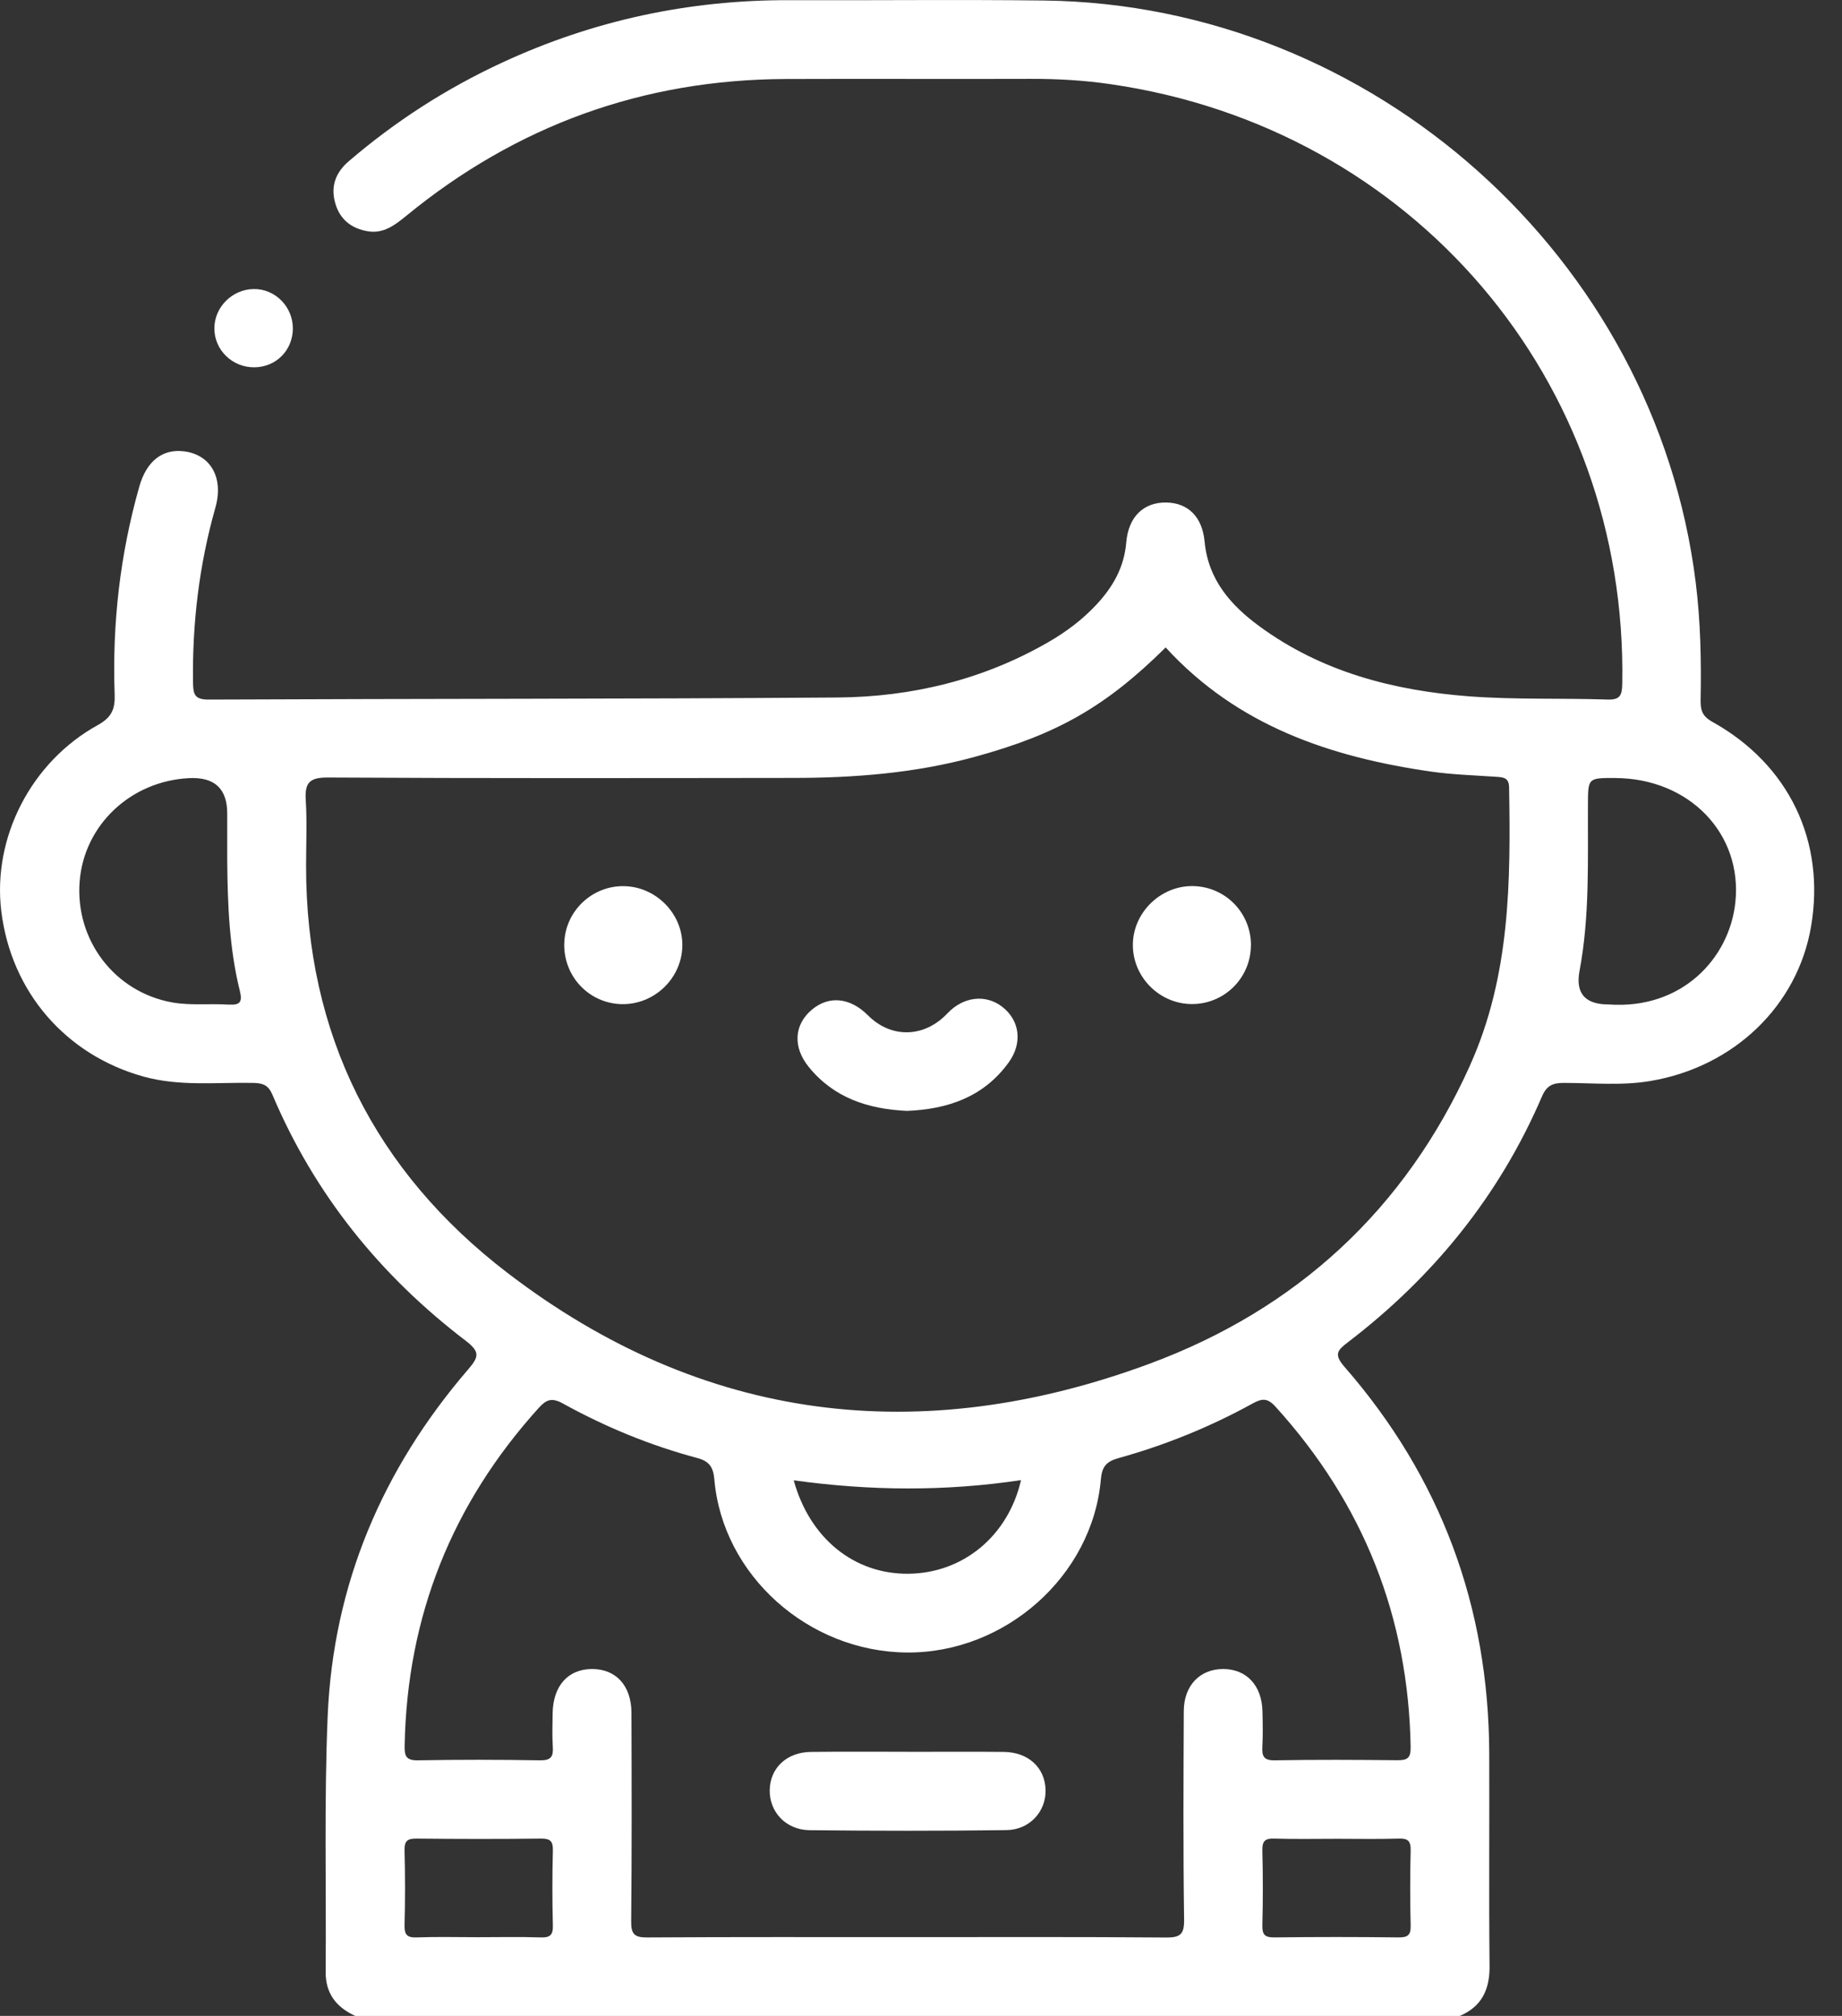 <svg width="53" height="58" viewBox="0 0 53 58" fill="none" xmlns="http://www.w3.org/2000/svg">
<rect x="0" y="0" width="53" height="58" fill="#333333" stroke="none"/>
<g clip-path="url(#clip0_370_46)">
<path d="M7.323 10.568C6.683 10.576 6.162 10.066 6.168 9.438C6.174 8.835 6.678 8.331 7.287 8.316C7.912 8.301 8.431 8.822 8.426 9.457C8.422 10.079 7.944 10.561 7.323 10.568Z" fill="white"/>
<path d="M49.268 20.767C48.979 20.607 48.928 20.433 48.932 20.15C48.953 19.017 48.932 17.885 48.791 16.759C47.63 7.409 39.493 0.133 30.047 0.015C27.608 -0.015 25.168 0.014 22.728 0.005C19.832 -0.006 17.072 0.584 14.444 1.803C12.841 2.546 11.371 3.492 10.033 4.641C9.655 4.965 9.505 5.367 9.649 5.856C9.785 6.324 10.121 6.577 10.584 6.654C11.037 6.73 11.37 6.472 11.698 6.203C14.866 3.609 18.5 2.29 22.601 2.273C24.945 2.264 27.29 2.277 29.636 2.269C30.414 2.266 31.189 2.31 31.955 2.422C40.651 3.681 46.836 10.942 46.677 19.674C46.671 20.006 46.615 20.141 46.246 20.127C44.923 20.083 43.595 20.134 42.277 20.035C40.105 19.87 38.031 19.335 36.239 18.02C35.412 17.415 34.763 16.679 34.66 15.583C34.593 14.861 34.176 14.467 33.555 14.458C32.915 14.449 32.47 14.856 32.406 15.604C32.346 16.325 32.019 16.891 31.545 17.399C31.142 17.831 30.675 18.18 30.166 18.474C28.291 19.556 26.243 20.051 24.101 20.068C18.069 20.113 12.037 20.101 6.004 20.128C5.595 20.13 5.559 19.973 5.554 19.637C5.53 17.928 5.731 16.252 6.197 14.607C6.441 13.744 6.064 13.084 5.297 12.986C4.678 12.907 4.218 13.263 4.009 13.997C3.453 15.954 3.226 17.952 3.299 19.983C3.314 20.396 3.217 20.637 2.816 20.86C0.886 21.925 -0.22 24.108 0.037 26.216C0.321 28.541 1.894 30.355 4.131 30.975C5.176 31.264 6.235 31.136 7.289 31.157C7.567 31.163 7.722 31.221 7.838 31.496C9.049 34.358 10.94 36.7 13.402 38.577C13.825 38.899 13.773 39.048 13.466 39.405C11 42.272 9.588 45.591 9.428 49.374C9.325 51.823 9.39 54.279 9.37 56.733C9.366 57.361 9.68 57.753 10.224 58.002H42C42.636 57.731 42.866 57.243 42.859 56.563C42.838 54.525 42.858 52.486 42.85 50.448C42.835 46.227 41.459 42.506 38.682 39.322C38.368 38.963 38.488 38.845 38.783 38.619C41.245 36.736 43.141 34.401 44.367 31.547C44.505 31.228 44.679 31.157 44.995 31.157C45.826 31.157 46.663 31.242 47.487 31.102C49.898 30.695 51.72 28.932 52.109 26.661C52.53 24.208 51.477 21.995 49.267 20.767H49.268ZM6.591 28.905C6.046 28.868 5.486 28.936 4.955 28.841C3.288 28.541 2.164 27.041 2.291 25.369C2.415 23.742 3.757 22.472 5.442 22.388C6.173 22.352 6.538 22.691 6.538 23.405C6.538 23.858 6.538 24.309 6.538 24.762C6.55 26.024 6.596 27.285 6.903 28.519C6.975 28.814 6.918 28.924 6.592 28.903L6.591 28.905ZM15.559 55.742C14.955 55.722 14.35 55.736 13.746 55.736C13.142 55.736 12.574 55.72 11.989 55.742C11.712 55.752 11.634 55.664 11.64 55.392C11.659 54.676 11.659 53.959 11.64 53.243C11.633 52.964 11.721 52.895 11.992 52.898C13.181 52.911 14.373 52.913 15.562 52.898C15.839 52.895 15.914 52.978 15.908 53.247C15.889 53.963 15.889 54.681 15.908 55.397C15.915 55.67 15.83 55.751 15.559 55.742ZM40.589 55.394C40.597 55.667 40.516 55.745 40.241 55.742C39.051 55.727 37.86 55.727 36.67 55.742C36.398 55.745 36.316 55.669 36.322 55.395C36.34 54.679 36.34 53.962 36.322 53.246C36.316 52.976 36.392 52.888 36.667 52.898C37.271 52.917 37.877 52.904 38.48 52.904C39.084 52.904 39.652 52.917 40.238 52.898C40.512 52.888 40.595 52.967 40.589 53.244C40.571 53.96 40.571 54.678 40.589 55.394ZM40.587 50.28C40.594 50.595 40.477 50.647 40.199 50.644C39.027 50.632 37.854 50.626 36.682 50.647C36.357 50.653 36.308 50.527 36.322 50.255C36.34 49.916 36.333 49.575 36.325 49.236C36.307 48.493 35.867 48.022 35.196 48.02C34.527 48.019 34.065 48.493 34.061 49.228C34.052 51.228 34.042 53.229 34.07 55.228C34.076 55.663 33.955 55.748 33.541 55.745C31.065 55.724 28.589 55.734 26.113 55.734C23.636 55.734 21.122 55.727 18.626 55.743C18.257 55.746 18.158 55.652 18.161 55.282C18.181 53.282 18.175 51.281 18.169 49.281C18.166 48.496 17.721 48.016 17.028 48.02C16.34 48.025 15.912 48.508 15.901 49.297C15.897 49.617 15.885 49.94 15.906 50.259C15.924 50.539 15.857 50.651 15.541 50.647C14.37 50.627 13.197 50.626 12.025 50.647C11.674 50.653 11.637 50.515 11.643 50.22C11.713 46.502 13.003 43.274 15.496 40.513C15.717 40.268 15.873 40.203 16.195 40.38C17.418 41.056 18.708 41.587 20.059 41.948C20.404 42.04 20.523 42.205 20.554 42.567C20.792 45.32 23.252 47.52 26.088 47.545C28.92 47.571 31.434 45.34 31.675 42.564C31.707 42.199 31.831 42.051 32.176 41.954C33.523 41.58 34.816 41.056 36.041 40.381C36.316 40.23 36.47 40.219 36.7 40.472C39.228 43.259 40.526 46.522 40.589 50.28H40.587ZM22.838 42.591C25.03 42.895 27.198 42.913 29.378 42.585C29.007 44.199 27.702 45.266 26.134 45.279C24.584 45.293 23.299 44.268 22.838 42.591ZM42.303 30.641C40.432 34.803 37.297 37.675 33.072 39.238C26.489 41.675 20.227 40.931 14.606 36.626C10.794 33.707 8.798 29.766 8.807 24.899C8.807 24.277 8.837 23.652 8.798 23.032C8.766 22.535 8.889 22.367 9.432 22.37C13.894 22.396 18.358 22.387 22.82 22.382C24.582 22.381 26.329 22.246 28.039 21.778C30.408 21.131 31.805 20.343 33.54 18.628C35.605 20.885 38.284 21.784 41.184 22.201C41.8 22.288 42.425 22.307 43.047 22.349C43.248 22.363 43.416 22.37 43.421 22.647C43.468 25.37 43.453 28.08 42.301 30.641H42.303ZM49.931 25.967C49.759 27.58 48.384 29.053 46.282 28.899C45.605 28.899 45.327 28.577 45.448 27.934C45.746 26.35 45.682 24.745 45.69 23.147C45.693 22.381 45.69 22.381 46.482 22.385C48.605 22.397 50.143 23.985 49.931 25.968V25.967Z" fill="white"/>
<path d="M26.087 31.961C24.97 31.909 23.992 31.584 23.275 30.704C22.802 30.126 22.849 29.477 23.361 29.049C23.853 28.637 24.462 28.699 24.973 29.212C25.642 29.884 26.596 29.861 27.26 29.156C27.713 28.676 28.353 28.597 28.831 28.962C29.341 29.351 29.432 30.005 29.021 30.571C28.296 31.572 27.253 31.917 26.087 31.962V31.961Z" fill="white"/>
<path d="M16.236 27.147C16.256 26.22 17.031 25.478 17.96 25.496C18.882 25.514 19.645 26.294 19.633 27.209C19.621 28.152 18.816 28.92 17.869 28.89C16.939 28.859 16.215 28.089 16.235 27.149L16.236 27.147Z" fill="white"/>
<path d="M35.992 27.208C35.985 28.139 35.228 28.89 34.296 28.888C33.372 28.888 32.603 28.125 32.596 27.203C32.588 26.266 33.389 25.478 34.33 25.494C35.263 25.511 36.002 26.271 35.994 27.208H35.992Z" fill="white"/>
<path d="M26.106 50.403C27.031 50.403 27.956 50.395 28.881 50.405C29.585 50.412 30.063 50.853 30.084 51.488C30.105 52.111 29.632 52.648 28.955 52.655C27.067 52.68 25.18 52.678 23.293 52.657C22.611 52.649 22.136 52.129 22.147 51.505C22.157 50.868 22.634 50.414 23.332 50.405C24.257 50.394 25.181 50.401 26.106 50.401V50.403Z" fill="white"/>
</g>
<defs>
<clipPath id="clip0_370_46">
<rect width="52.201" height="58" fill="white"/>
</clipPath>
</defs>
</svg>
